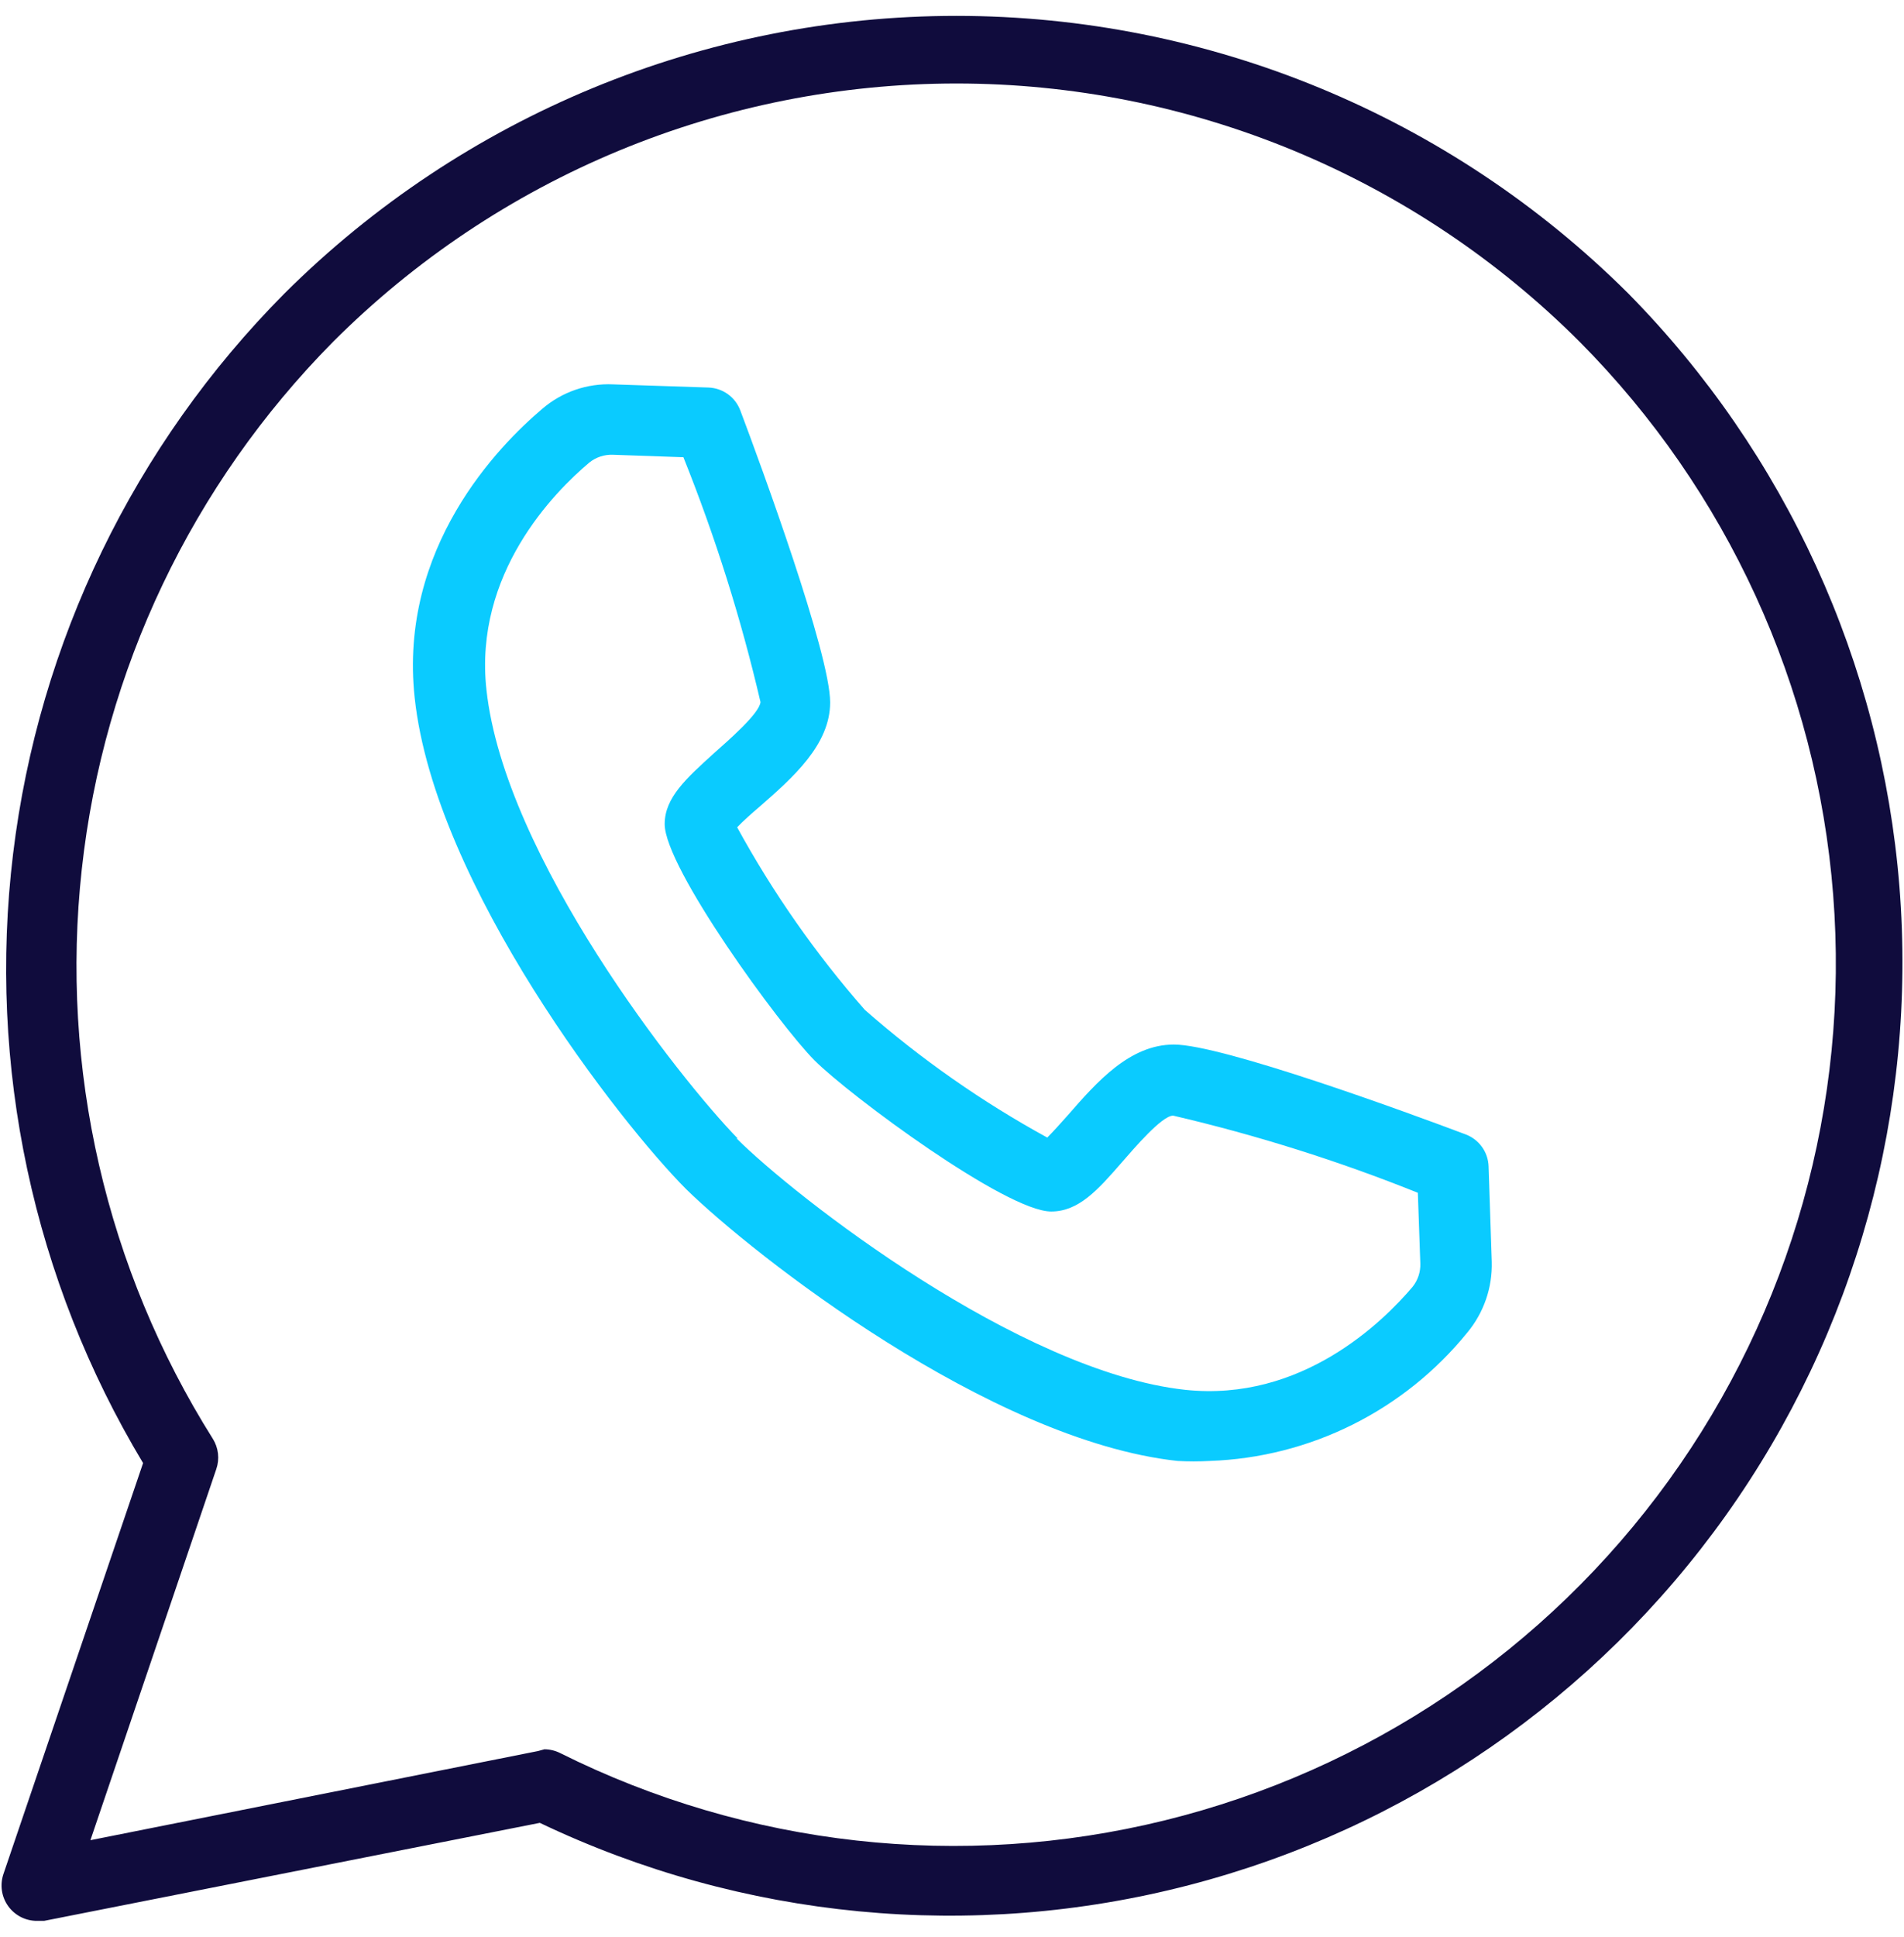 <svg width="60" height="61" viewBox="0 0 60 61" fill="none" xmlns="http://www.w3.org/2000/svg">
<path d="M1.166 60.5C0.989 60.501 0.814 60.459 0.656 60.378C0.499 60.297 0.362 60.18 0.259 60.037C0.155 59.893 0.087 59.726 0.061 59.551C0.035 59.376 0.051 59.197 0.107 59.029L4.509 46.081C1.046 40.32 -0.396 33.569 0.412 26.896C1.219 20.223 4.229 14.011 8.966 9.242C14.59 3.643 22.202 0.5 30.138 0.5C38.073 0.5 45.686 3.643 51.31 9.242C56.267 14.271 59.293 20.886 59.856 27.925C60.418 34.964 58.481 41.976 54.386 47.728C50.29 53.48 44.298 57.605 37.462 59.376C30.627 61.148 23.385 60.453 17.011 57.413L1.389 60.5H1.166ZM17.156 55.096C17.331 55.097 17.502 55.139 17.658 55.218C23.553 58.159 30.302 58.909 36.699 57.336C43.096 55.763 48.727 51.968 52.586 46.628C56.445 41.289 58.282 34.752 57.768 28.184C57.255 21.616 54.425 15.444 49.783 10.769C47.203 8.188 44.141 6.142 40.77 4.745C37.399 3.349 33.786 2.63 30.138 2.63C26.489 2.63 22.877 3.349 19.506 4.745C16.135 6.142 13.072 8.188 10.493 10.769C6.055 15.253 3.264 21.108 2.577 27.38C1.889 33.652 3.343 39.972 6.704 45.312C6.793 45.453 6.85 45.613 6.869 45.779C6.888 45.944 6.87 46.112 6.816 46.27L2.849 57.959L16.956 55.151L17.156 55.096Z" fill="#100C3D"/>
<path d="M38.128 46.014C37.787 46.033 37.444 46.033 37.103 46.014C31.186 45.368 23.731 39.518 21.625 37.456C19.564 35.395 13.703 27.895 13.068 21.979C12.555 17.254 15.708 14.045 17.09 12.875C17.708 12.344 18.505 12.069 19.319 12.106L22.327 12.206C22.547 12.214 22.76 12.287 22.939 12.416C23.117 12.545 23.253 12.724 23.33 12.93C23.999 14.702 26.16 20.597 26.16 22.123C26.16 23.46 24.979 24.497 23.932 25.411C23.709 25.6 23.408 25.867 23.23 26.057C24.356 28.115 25.705 30.043 27.253 31.807C29.016 33.354 30.944 34.703 33.002 35.829C33.192 35.64 33.459 35.339 33.649 35.127C34.562 34.08 35.599 32.899 36.992 32.899C38.518 32.899 44.413 35.06 46.185 35.729C46.391 35.806 46.57 35.942 46.699 36.121C46.828 36.299 46.901 36.512 46.909 36.732L47.009 39.74C47.032 40.552 46.759 41.344 46.24 41.969C45.256 43.184 44.022 44.173 42.623 44.871C41.223 45.569 39.691 45.959 38.128 46.014ZM23.208 35.852C25.046 37.69 32.122 43.206 37.348 43.774C41.014 44.164 43.577 41.635 44.513 40.532C44.68 40.324 44.767 40.063 44.758 39.796L44.68 37.568C42.175 36.563 39.598 35.751 36.969 35.138C36.613 35.138 35.732 36.175 35.353 36.609C34.596 37.478 33.994 38.158 33.125 38.158C31.71 38.158 26.773 34.503 25.67 33.4C24.567 32.297 20.946 27.327 20.946 25.957C20.946 25.121 21.625 24.519 22.494 23.728C22.918 23.349 23.932 22.48 23.965 22.112C23.353 19.484 22.541 16.906 21.536 14.401L19.308 14.323C19.041 14.314 18.78 14.401 18.572 14.568C17.458 15.504 14.928 18.067 15.329 21.722C15.898 26.982 21.414 33.98 23.252 35.863L23.208 35.852Z" fill="#0ACBFF"/>
</svg>
